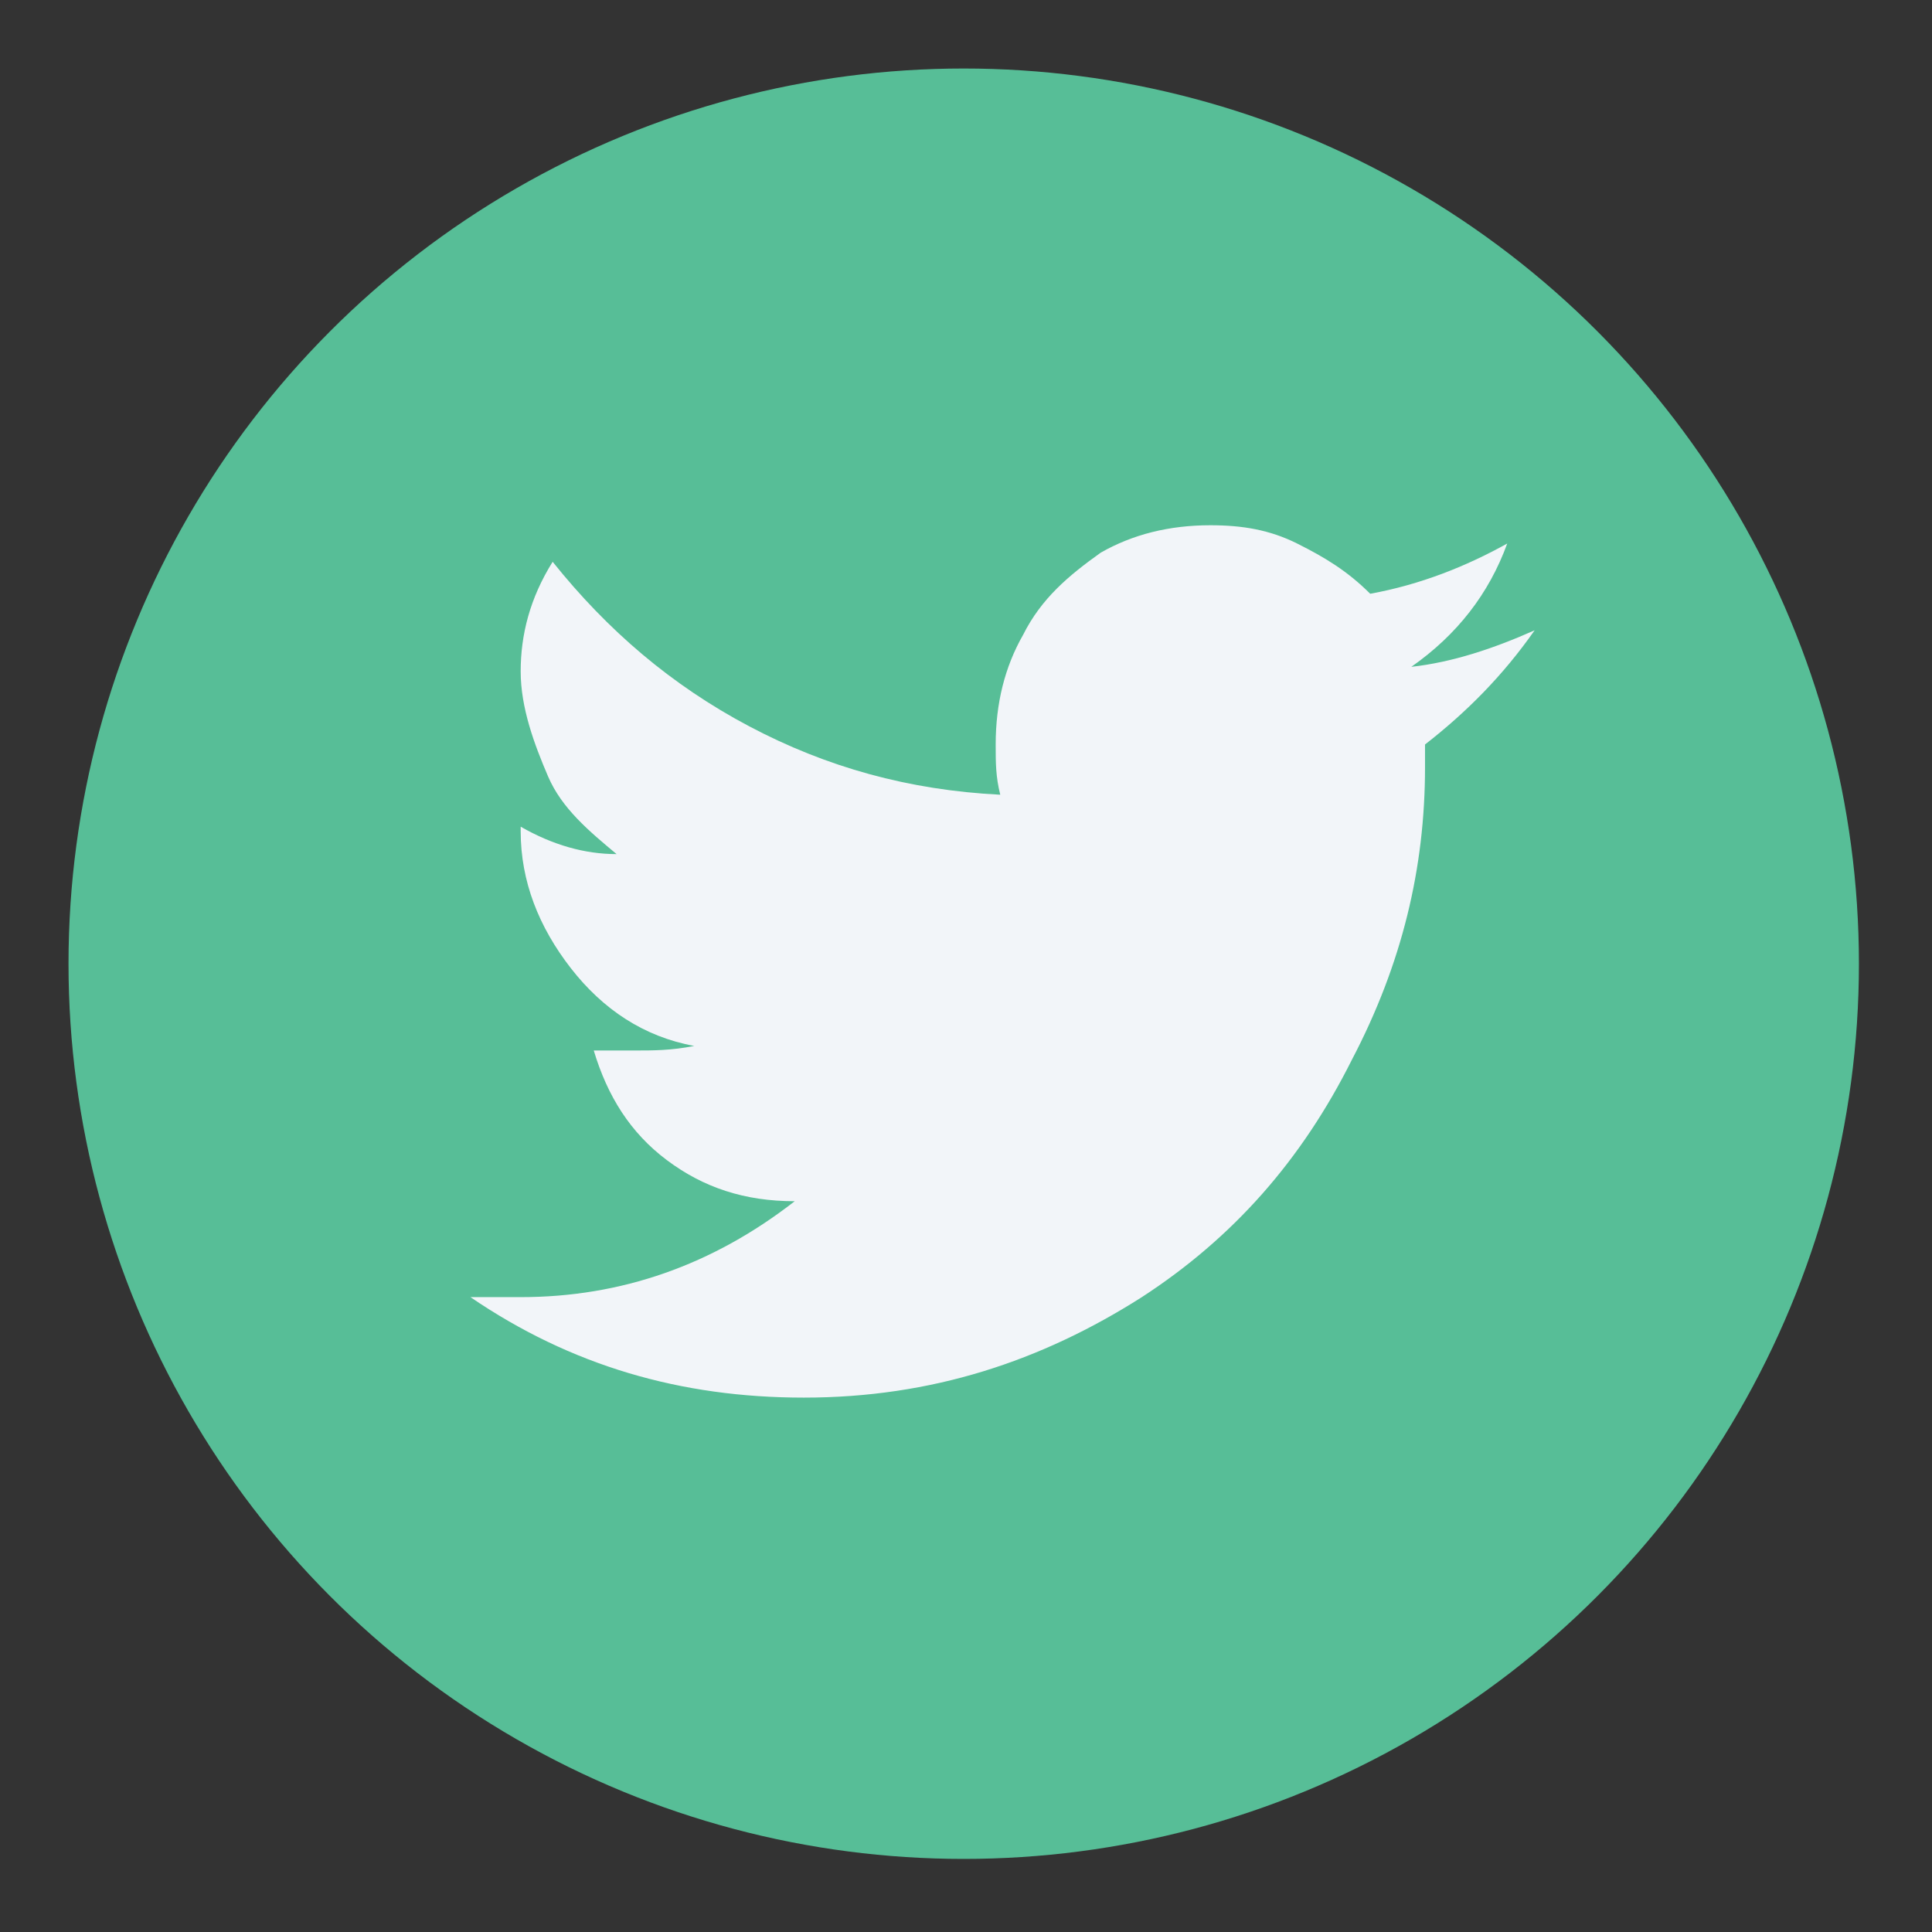 <?xml version="1.0" encoding="utf-8"?>
<!-- Generator: Adobe Illustrator 21.0.0, SVG Export Plug-In . SVG Version: 6.00 Build 0)  -->
<svg version="1.1" id="Layer_1" xmlns="http://www.w3.org/2000/svg" xmlns:xlink="http://www.w3.org/1999/xlink" x="0px" y="0px"
	 viewBox="0 0 42.3 42.3" style="enable-background:new 0 0 42.3 42.3;" xml:space="preserve">
<rect x="0" y="0" width="42.3" height="42.3" fill="#333333" stroke="none"/>
<style type="text/css">
	.st0{fill:#57BE97;}
	.st1{enable-background:new    ;}
	.st2{fill:#F2F5F9;}
</style>
<g>
	<circle class="st0" cx="21.1" cy="21.1" r="19.6"/>
	<g class="st1">
		<path class="st2" d="M31.2,16.8c0,2.2-0.5,4.3-1.6,6.4c-1.1,2.2-2.6,3.9-4.6,5.2c-2.2,1.4-4.6,2.2-7.4,2.2c-2.7,0-5.1-0.7-7.3-2.2
			c0.3,0,0.7,0,1.1,0c2.2,0,4.2-0.7,6-2.1c-1.1,0-2-0.3-2.8-0.9C13.8,24.8,13.3,24,13,23c0.3,0,0.6,0,0.9,0c0.4,0,0.8,0,1.3-0.1
			c-1.1-0.2-2-0.8-2.7-1.7c-0.7-0.9-1.1-1.9-1.1-3v-0.1c0.7,0.4,1.4,0.6,2.1,0.6c-0.6-0.5-1.2-1-1.5-1.7s-0.6-1.5-0.6-2.3
			s0.2-1.6,0.7-2.4c1.2,1.5,2.6,2.7,4.3,3.6s3.5,1.4,5.5,1.5c-0.1-0.4-0.1-0.7-0.1-1.1c0-0.9,0.2-1.7,0.6-2.4c0.4-0.8,1-1.3,1.7-1.8
			c0.7-0.4,1.5-0.6,2.4-0.6c0.7,0,1.3,0.1,1.9,0.4c0.6,0.3,1.1,0.6,1.6,1.1c1.1-0.2,2.1-0.6,3-1.1c-0.4,1.1-1.1,2-2.1,2.7
			c0.9-0.1,1.8-0.4,2.7-0.8c-0.7,1-1.5,1.8-2.4,2.5C31.2,16.3,31.2,16.5,31.2,16.8z"/>
	</g>
</g>
</svg>
